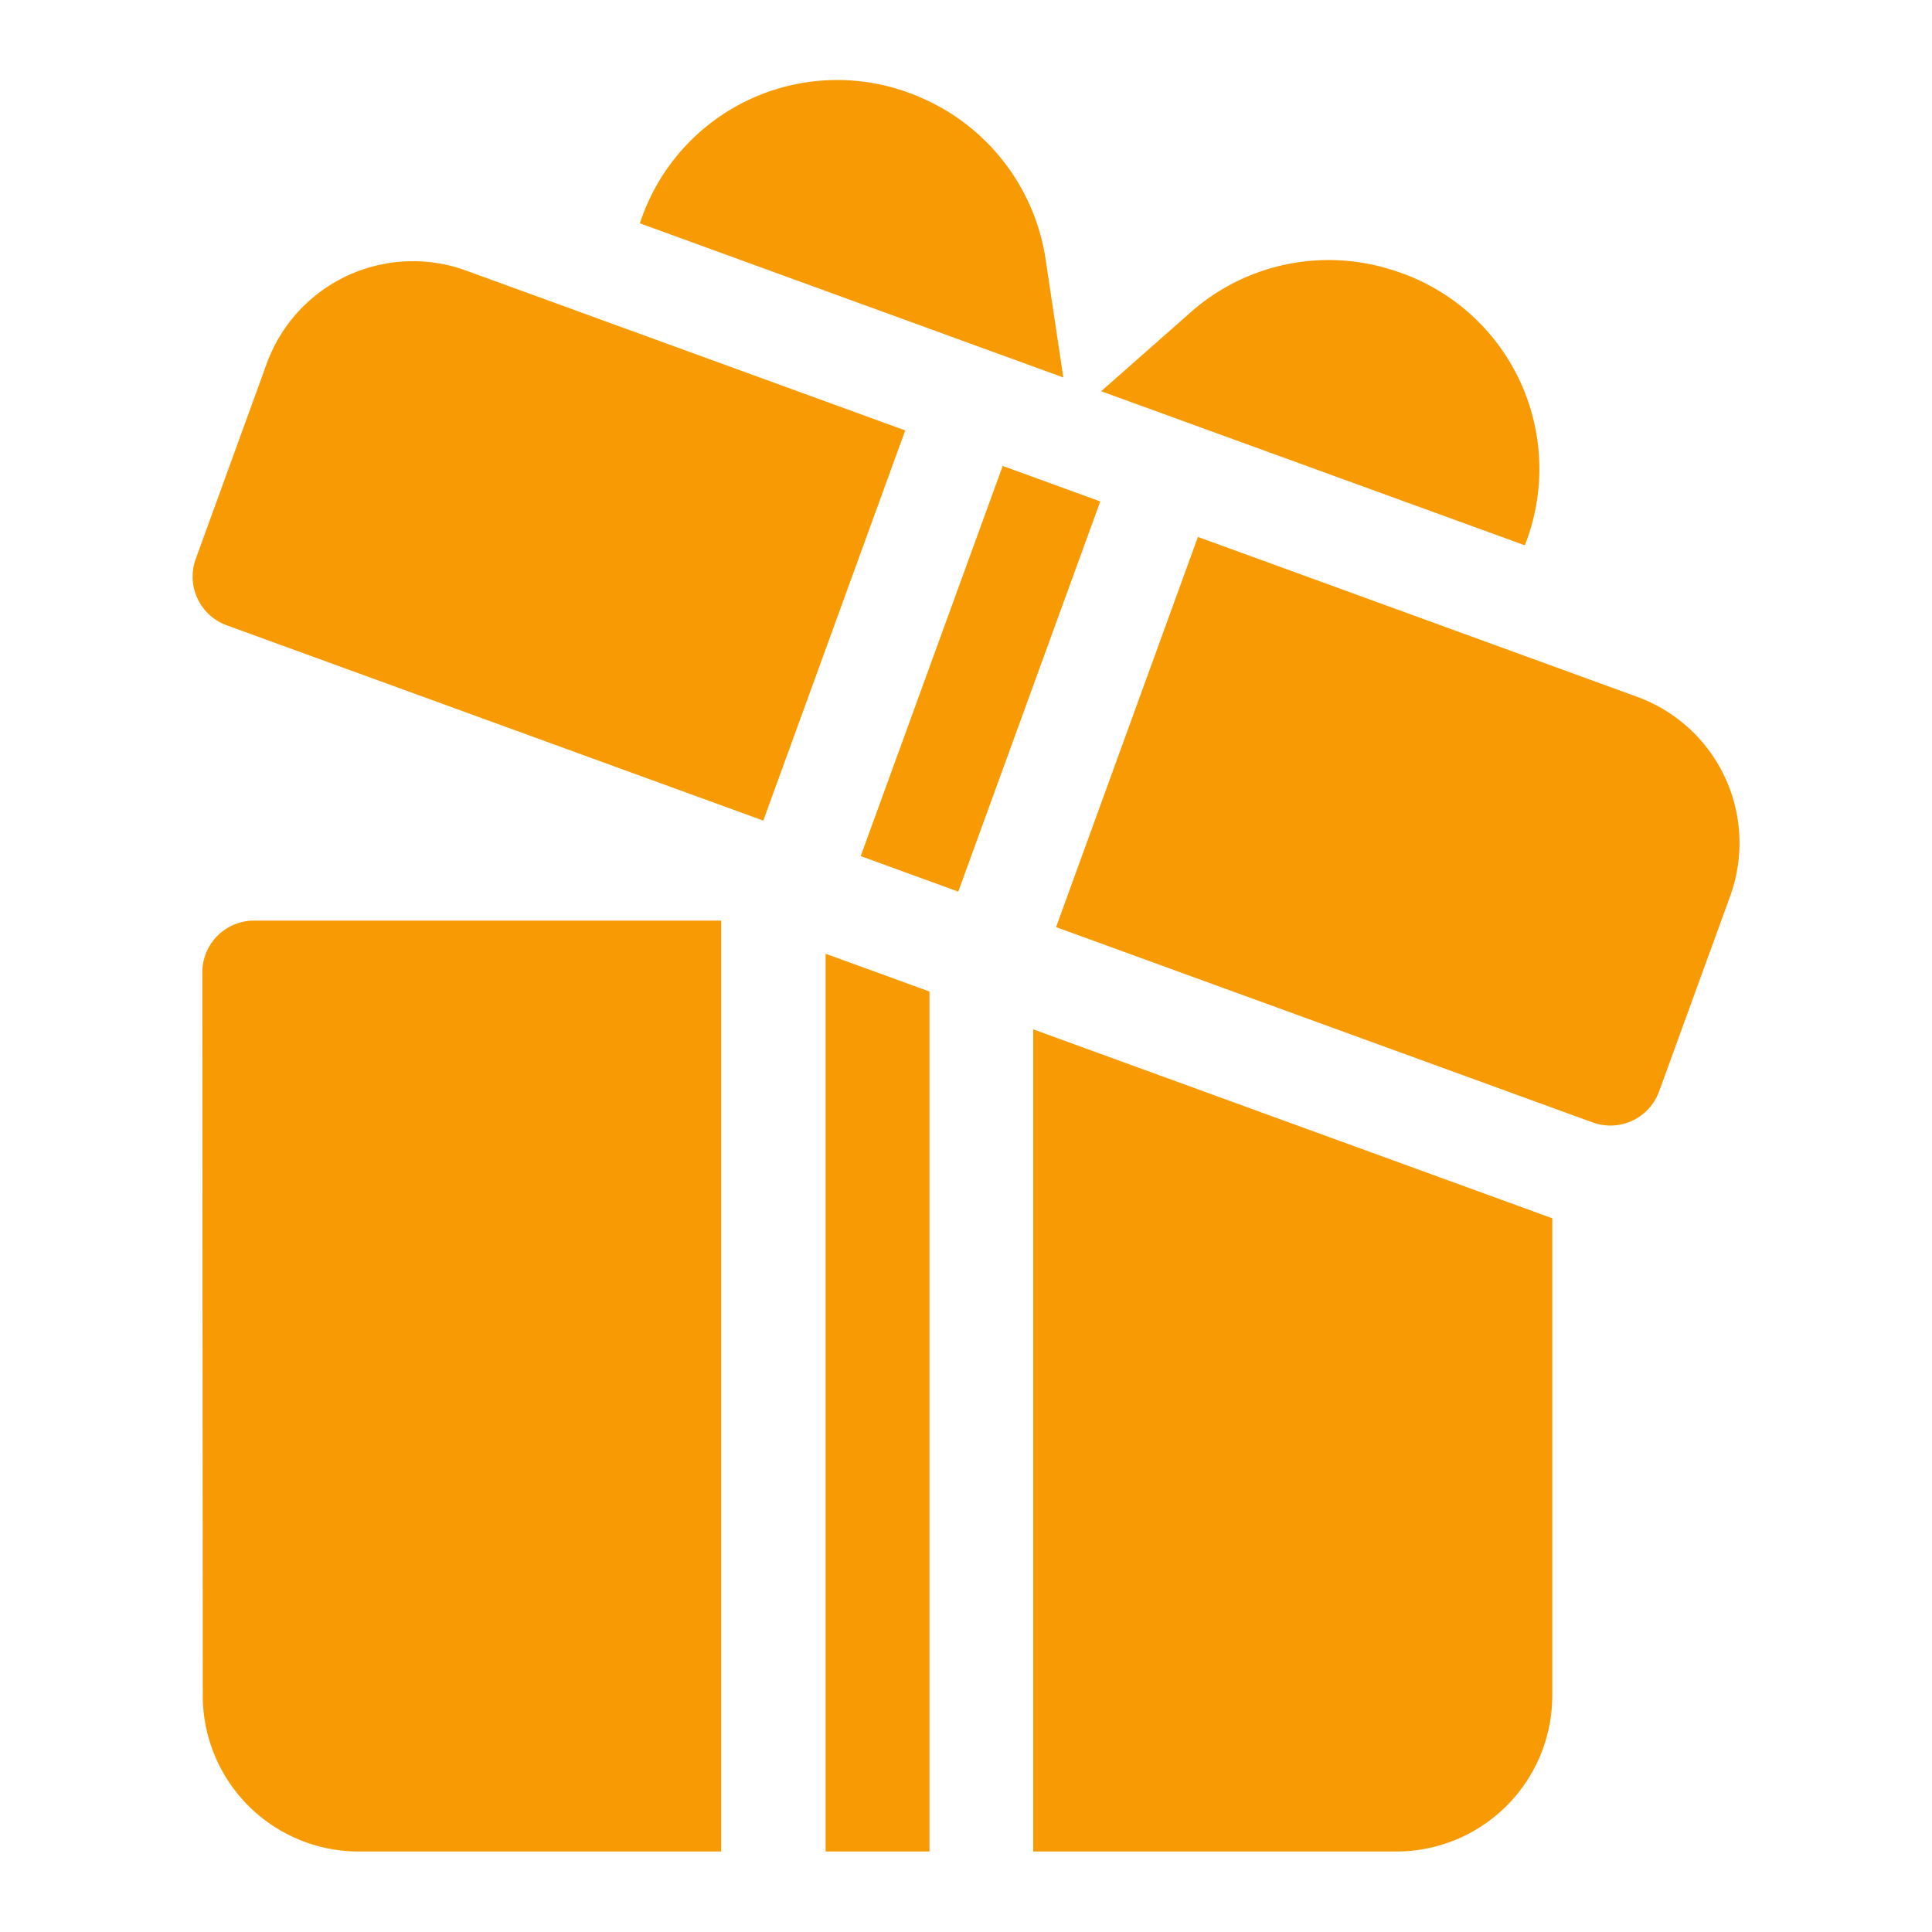 <svg xmlns="http://www.w3.org/2000/svg" xmlns:xlink="http://www.w3.org/1999/xlink" width="24" height="24" viewBox="0 0 24 24">
  <defs>
    <clipPath id="clip-path">
      <rect id="Rectangle_61778" data-name="Rectangle 61778" width="24" height="24" transform="translate(3099 876)" fill="#fff" stroke="#707070" stroke-width="1"/>
    </clipPath>
    <clipPath id="clip-homepage-activities">
      <rect width="24" height="24"/>
    </clipPath>
  </defs>
  <g id="homepage-activities" clip-path="url(#clip-homepage-activities)">
    <g id="gift_a" transform="translate(-3099 -876)" clip-path="url(#clip-path)">
      <g id="nav_box_a" transform="translate(3093.892 872)">
        <path id="Path_49610" data-name="Path 49610" d="M16.518,5.2A2.611,2.611,0,0,1,18.1,7.24l.217,1.449-5.26-1.915A2.578,2.578,0,0,1,16.518,5.2ZM22.4,7.353a2.584,2.584,0,0,1,1.65,3.421L18.787,8.86l1.1-.97A2.587,2.587,0,0,1,22.4,7.353Z" fill="#f79a04" fill-rule="evenodd"/>
        <path id="Path_49611" data-name="Path 49611" d="M15.8,14.635l1.764-4.847,1.212.441-1.764,4.847ZM15.364,27V15.848l1.29.469V27Z" fill="#f79a04" fill-rule="evenodd"/>
        <path id="Path_49612" data-name="Path 49612" d="M19.989,10.67l5.453,1.985A1.933,1.933,0,0,1,26.6,15.134l-.882,2.424a.644.644,0,0,1-.826.385l-6.665-2.426ZM17.943,27V16.787l6.448,2.347v5.932A1.937,1.937,0,0,1,22.457,27Z" fill="#f79a04" fill-rule="evenodd"/>
        <path id="Path_49613" data-name="Path 49613" d="M8.421,8.518A1.932,1.932,0,0,1,10.9,7.362l5.453,1.985L14.59,14.194,7.925,11.768a.644.644,0,0,1-.385-.826Zm-.8,7.563a.644.644,0,0,1,.645-.645h5.8V27H9.561a1.937,1.937,0,0,1-1.934-1.934Z" fill="#f79a04" fill-rule="evenodd"/>
      </g>
    </g>
  </g>
</svg>
